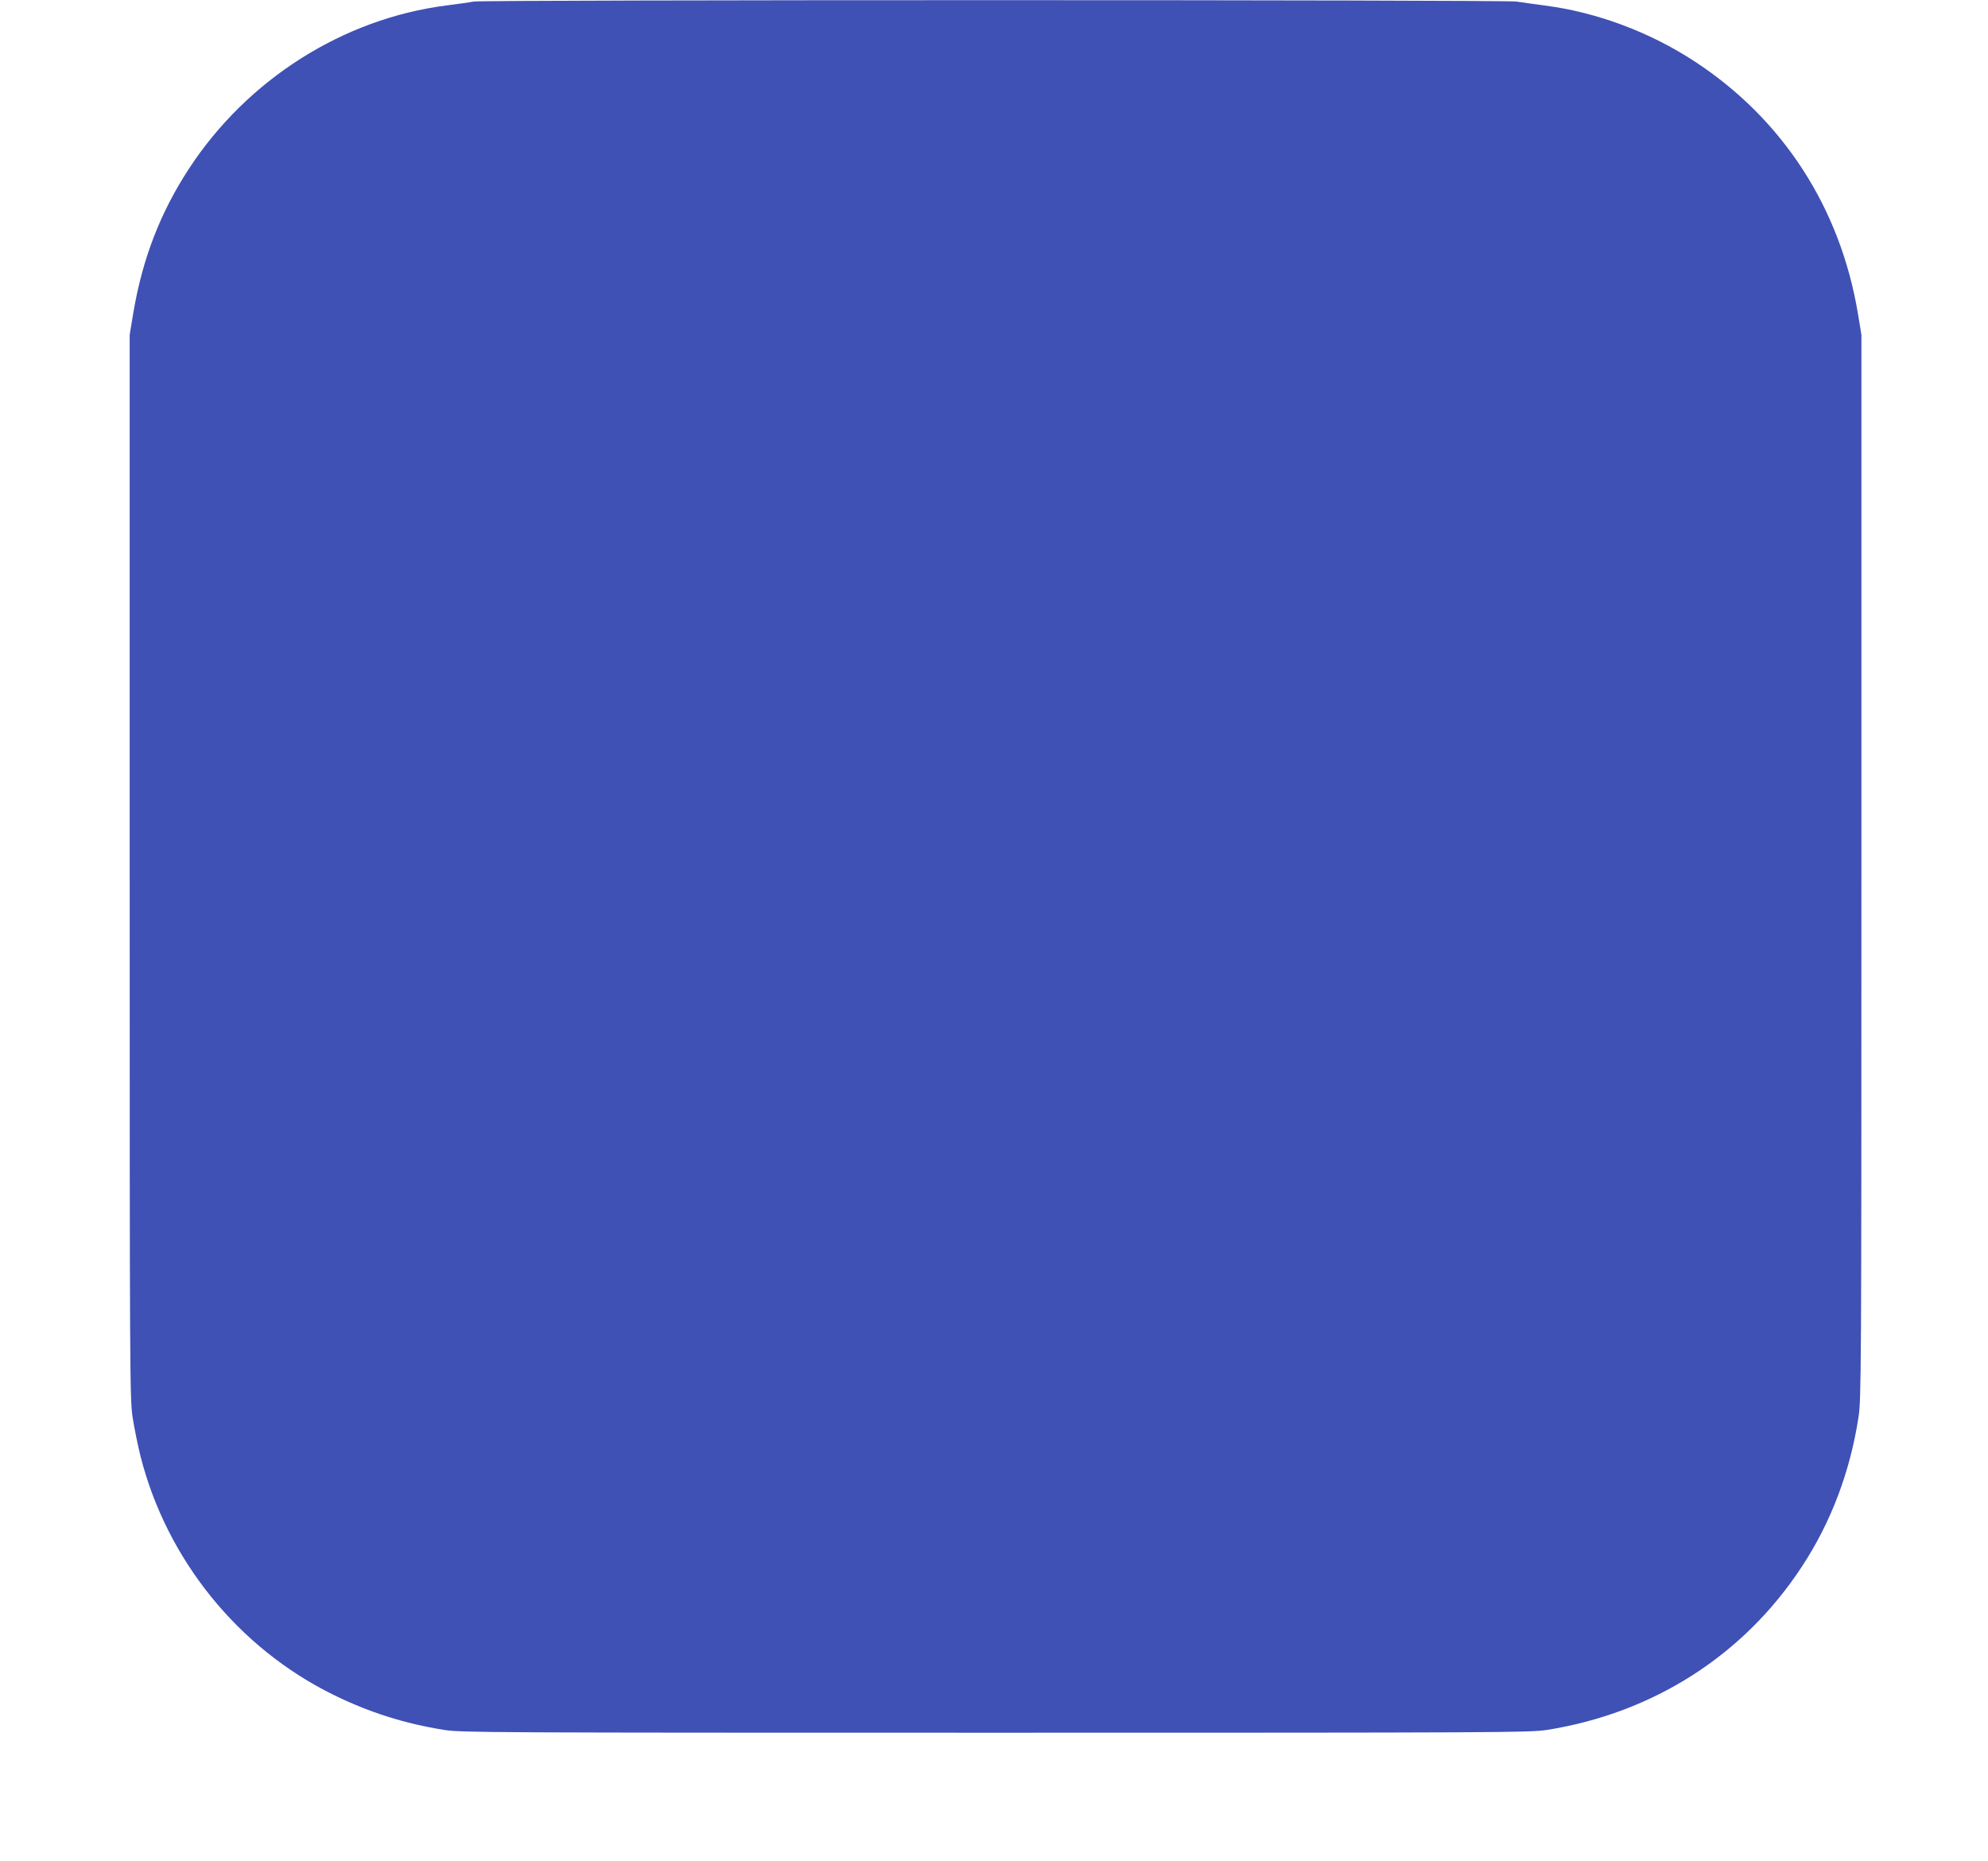 <?xml version="1.0" standalone="no"?>
<!DOCTYPE svg PUBLIC "-//W3C//DTD SVG 20010904//EN"
 "http://www.w3.org/TR/2001/REC-SVG-20010904/DTD/svg10.dtd">
<svg version="1.0" xmlns="http://www.w3.org/2000/svg"
 width="1280pt" height="1198pt" viewBox="0 0 1280 1198"
 preserveAspectRatio="xMidYMid meet">
<g transform="translate(0,1198) scale(0.1,-0.1)"
fill="#3f51b5" stroke="none">
<path d="M3050 11970 c-25 -5 -103 -16 -175 -25 -665 -85 -1281 -475 -1657
-1049 -186 -284 -301 -582 -360 -932 l-23 -139 0 -3425 c0 -3284 1 -3430 19
-3545 10 -66 33 -179 51 -251 169 -665 629 -1233 1240 -1534 234 -115 460
-186 715 -227 110 -17 280 -18 3550 -18 3270 0 3440 1 3550 18 686 109 1268
481 1642 1052 187 284 310 610 364 960 18 115 19 261 19 3545 l0 3425 -23 139
c-114 679 -483 1248 -1047 1618 -290 191 -634 319 -965 362 -69 9 -153 21
-186 26 -75 12 -6647 12 -6714 0z"/>
</g>
</svg>
